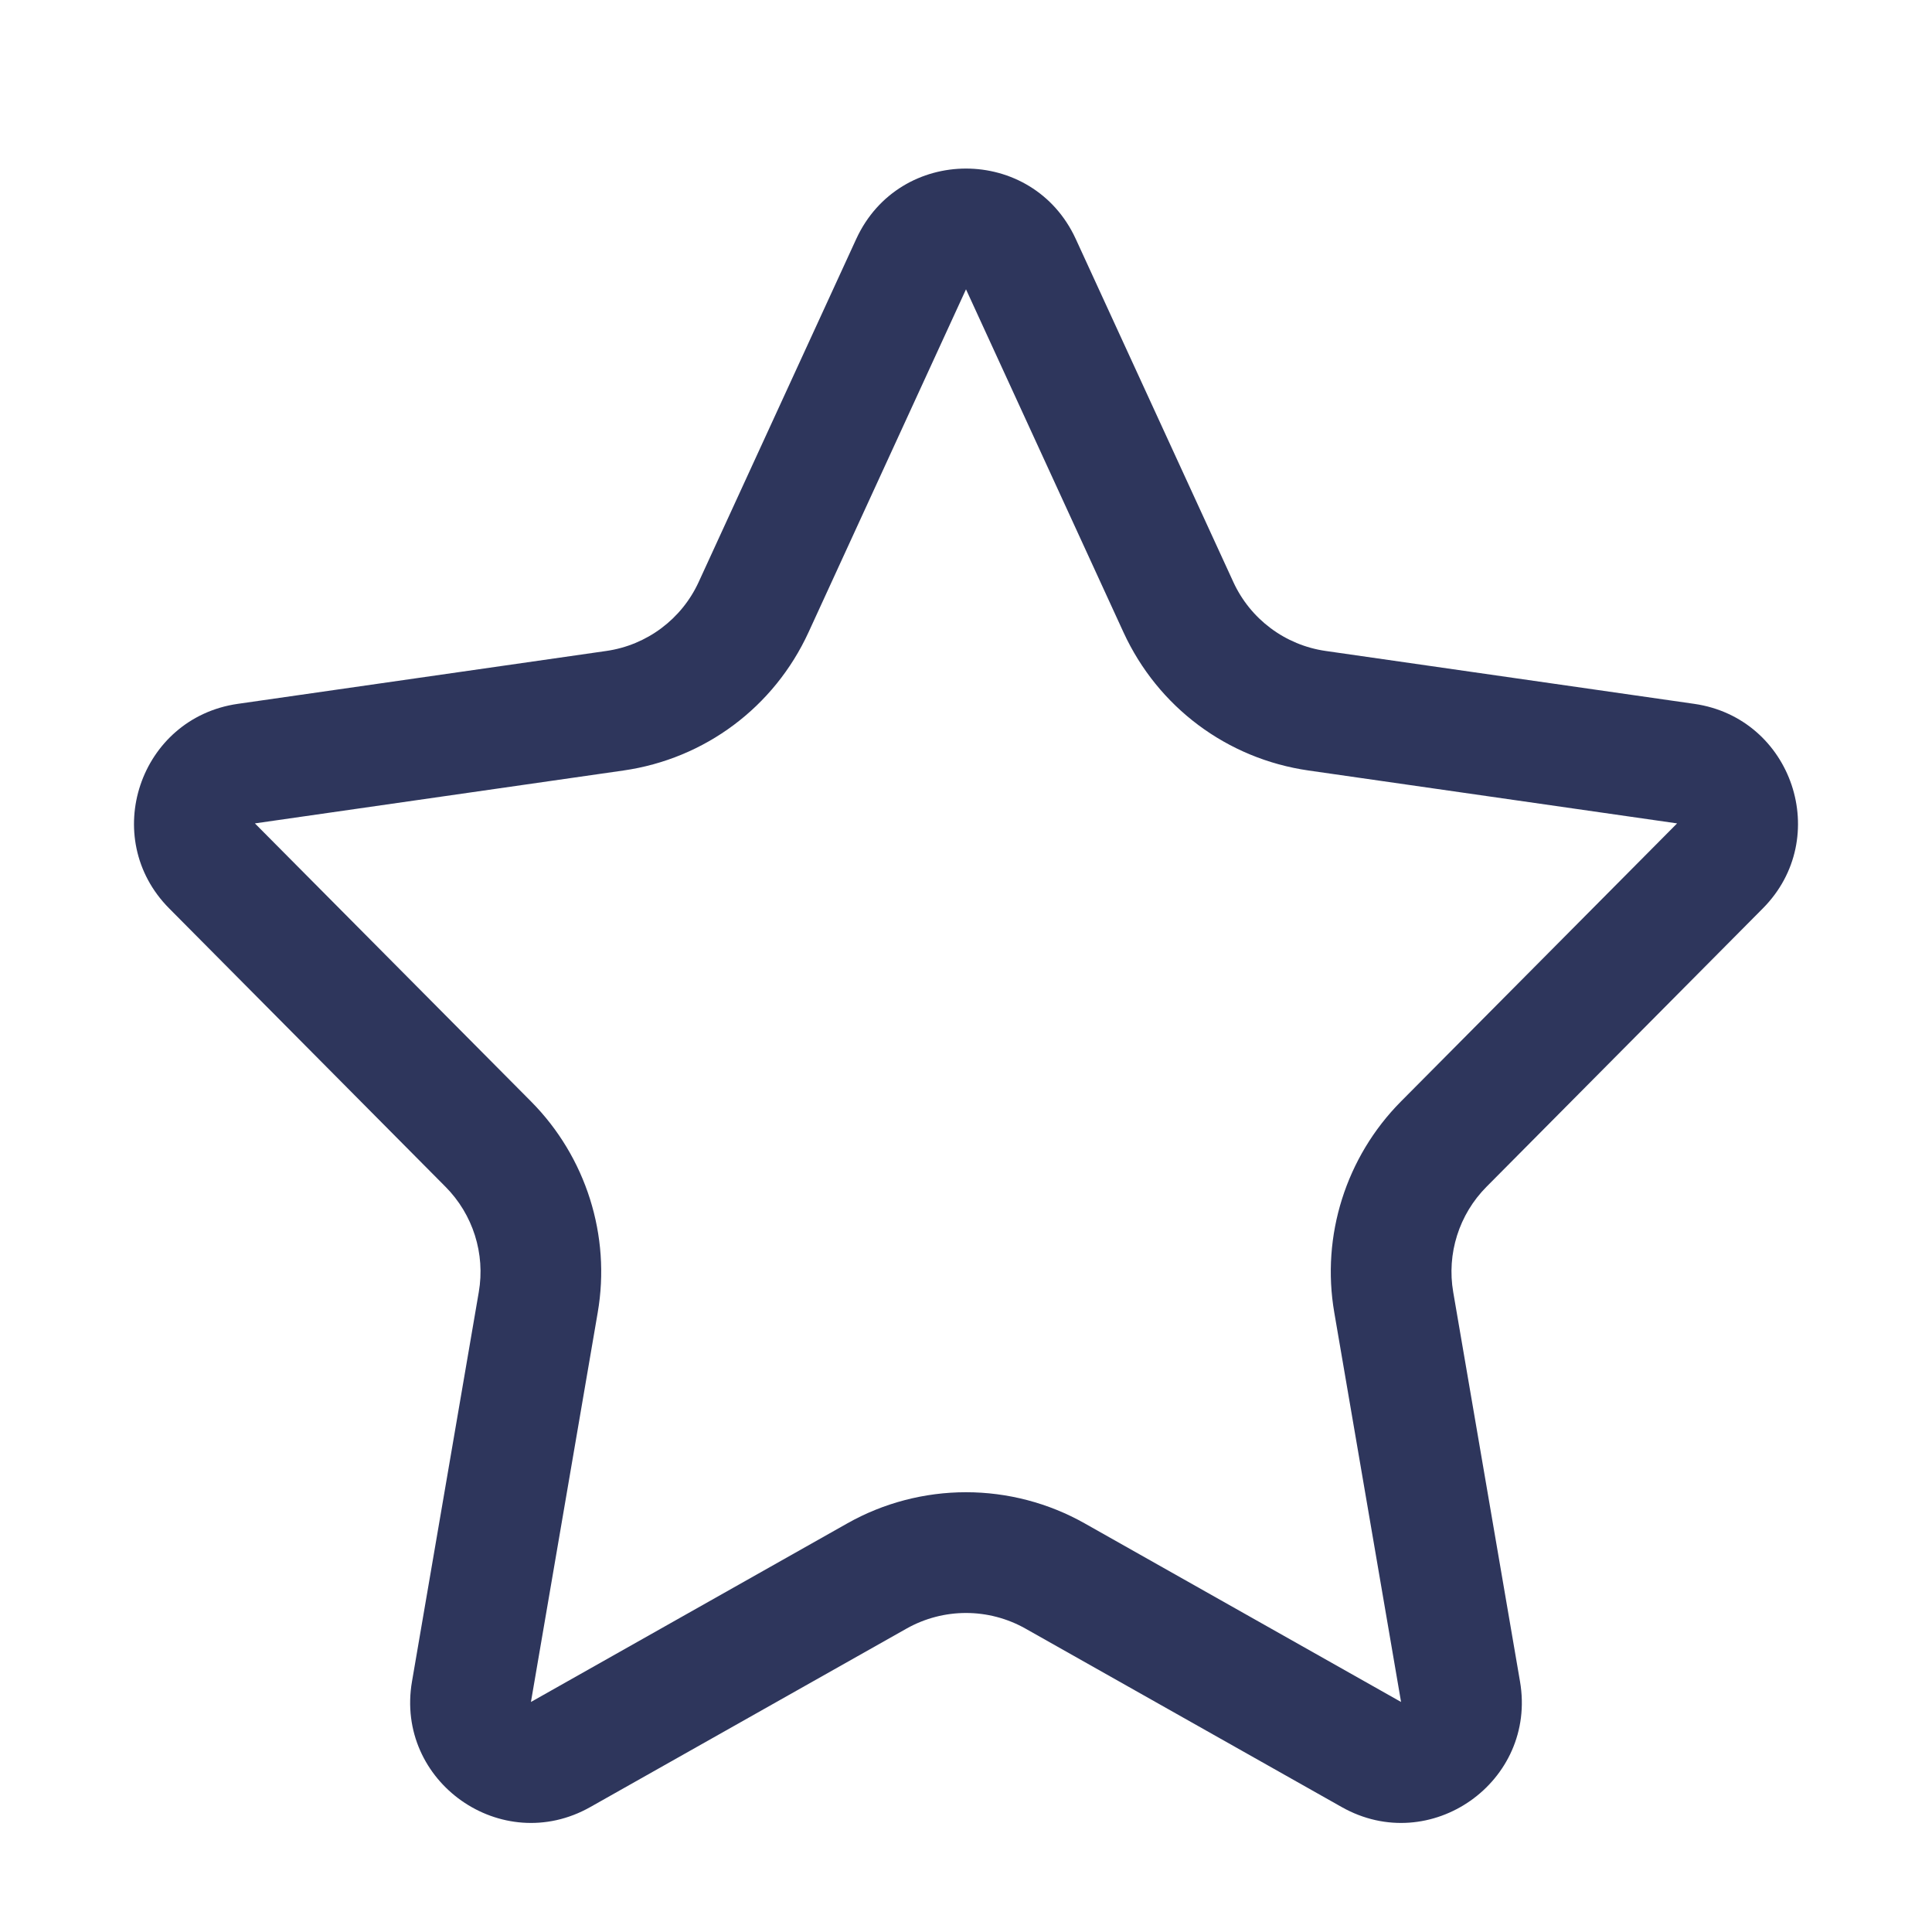 <svg xmlns="http://www.w3.org/2000/svg" viewBox="0 0 16 16"><g fill="none"><path d="M7.091,1.979a1,1,0,0,1,1.818,0l1.3,2.839a1,1,0,0,0,.767.573l3.052.438A1,1,0,0,1,14.6,7.523l-2.288,2.3a1,1,0,0,0-.276.874l.553,3.224a1,1,0,0,1-1.477,1.04l-2.62-1.479a1,1,0,0,0-.983,0l-2.62,1.479a1,1,0,0,1-1.477-1.04L3.965,10.7a1,1,0,0,0-.276-.874L1.4,7.523a1,1,0,0,1,.568-1.694l3.052-.438a1,1,0,0,0,.767-.573Z" stroke="none"/><path d="M 8 2.396 L 6.696 5.236 C 6.411 5.856 5.838 6.284 5.163 6.381 L 2.111 6.819 L 4.399 9.123 C 4.853 9.581 5.06 10.234 4.95 10.87 L 4.397 14.095 C 4.397 14.095 4.397 14.095 4.397 14.095 C 4.397 14.095 4.397 14.095 4.397 14.095 L 7.017 12.616 C 7.316 12.447 7.656 12.358 8 12.358 C 8.344 12.358 8.684 12.447 8.983 12.616 L 11.603 14.095 C 11.603 14.095 11.603 14.095 11.603 14.095 L 11.05 10.87 C 10.94 10.234 11.147 9.581 11.601 9.123 L 13.889 6.819 C 13.889 6.819 13.889 6.819 13.889 6.819 L 10.837 6.381 C 10.162 6.284 9.589 5.856 9.304 5.236 L 8 2.396 M 8 1.396 C 8.365 1.396 8.73 1.59 8.909 1.979 L 10.213 4.818 C 10.354 5.127 10.643 5.343 10.979 5.391 L 14.031 5.829 C 14.845 5.946 15.178 6.94 14.599 7.523 L 12.311 9.828 C 12.083 10.057 11.98 10.383 12.035 10.701 L 12.588 13.925 C 12.731 14.756 11.845 15.38 11.111 14.965 L 8.492 13.487 C 8.186 13.315 7.814 13.315 7.508 13.487 L 4.889 14.965 C 4.155 15.38 3.269 14.756 3.412 13.925 L 3.965 10.701 C 4.02 10.383 3.917 10.057 3.689 9.828 L 1.401 7.523 C 0.822 6.94 1.155 5.946 1.969 5.829 L 5.021 5.391 C 5.357 5.343 5.646 5.127 5.787 4.818 L 7.091 1.979 C 7.27 1.59 7.635 1.396 8 1.396 Z" stroke="none" fill="#2e365c"/></g></svg>